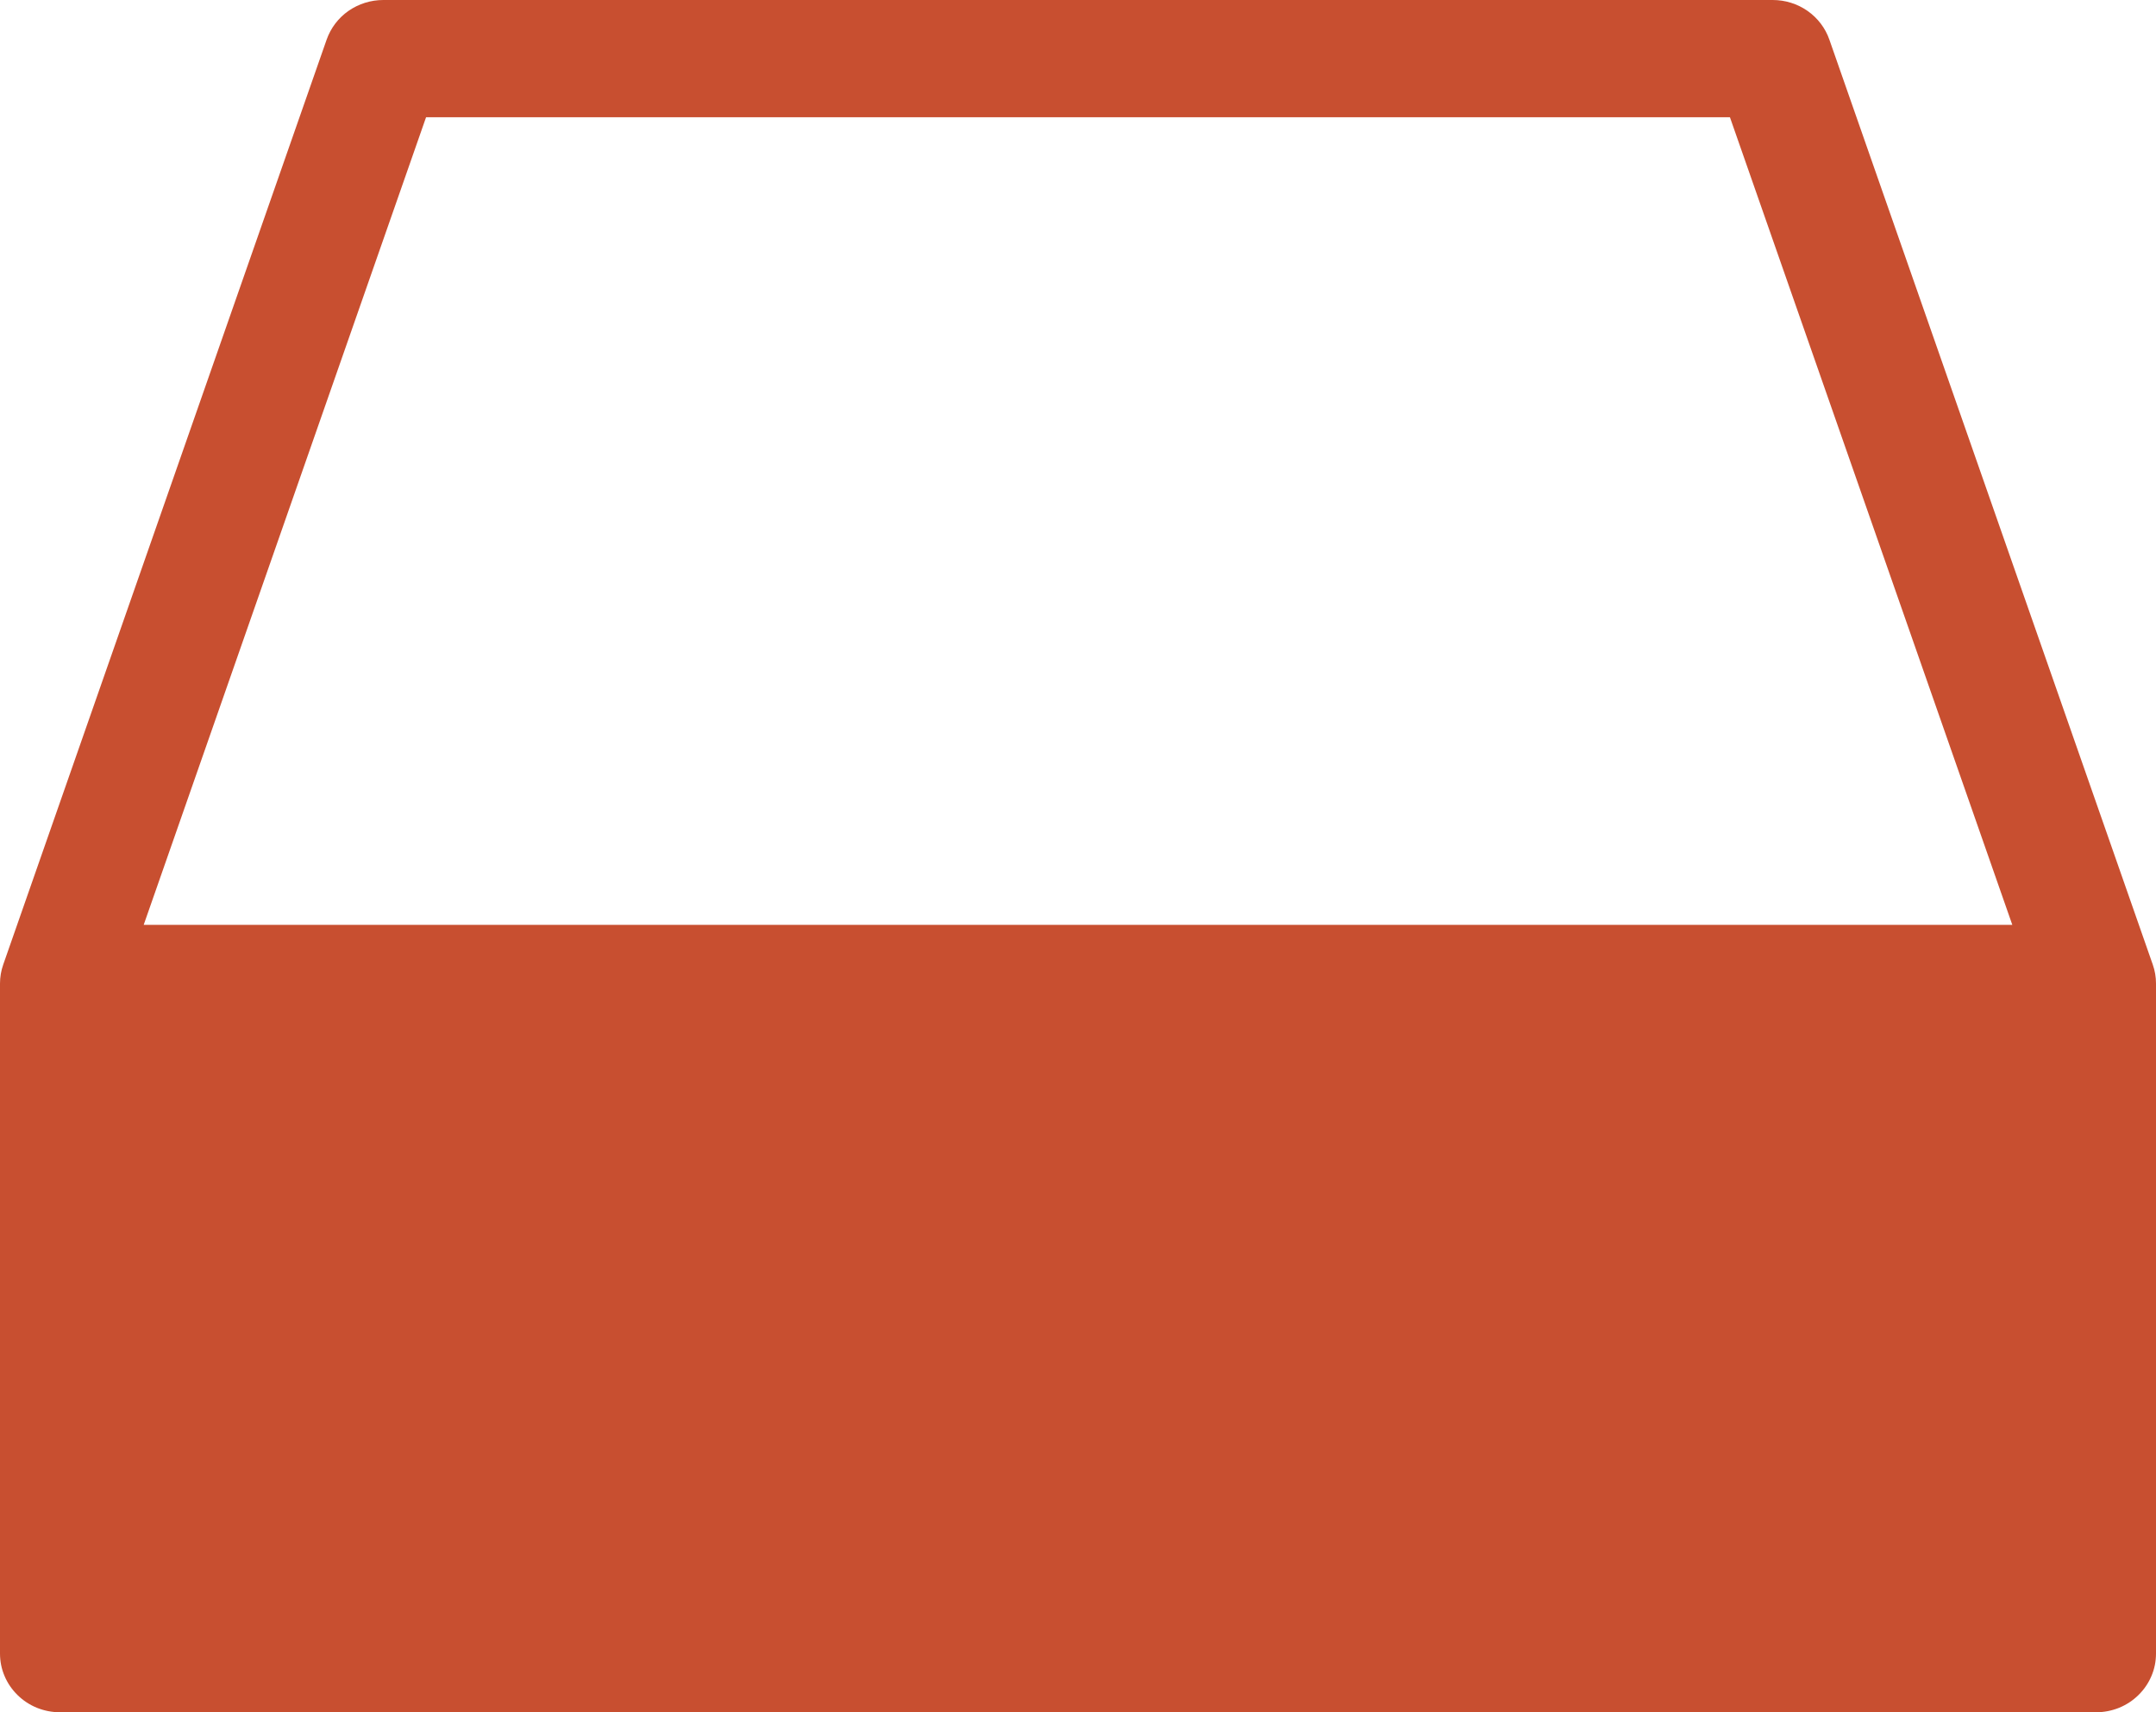<svg width="34" height="27" viewBox="0 0 34 27" fill="none" xmlns="http://www.w3.org/2000/svg">
<path d="M0.944 27H33.056C33.18 27 33.302 26.976 33.417 26.93C33.532 26.883 33.636 26.815 33.723 26.729C33.811 26.643 33.881 26.541 33.928 26.429C33.976 26.317 34 26.197 34 26.075V15.509C34 15.408 33.983 15.306 33.949 15.21L28.849 0.625C28.786 0.443 28.665 0.284 28.505 0.172C28.345 0.06 28.153 -9.37793e-06 27.956 1.42445e-09H6.045C5.848 -1.0698e-05 5.656 0.06 5.495 0.172C5.335 0.284 5.215 0.443 5.151 0.625L0.051 15.21C0.017 15.306 5.87277e-05 15.408 1.48128e-09 15.509V26.075C-6.94499e-06 26.197 0.024 26.317 0.072 26.429C0.119 26.541 0.189 26.643 0.277 26.729C0.364 26.815 0.468 26.883 0.583 26.93C0.698 26.976 0.82 27 0.944 27ZM6.719 1.849H27.281L31.734 14.584H2.266L6.719 1.849Z" fill="#C84F30"/>
</svg>
